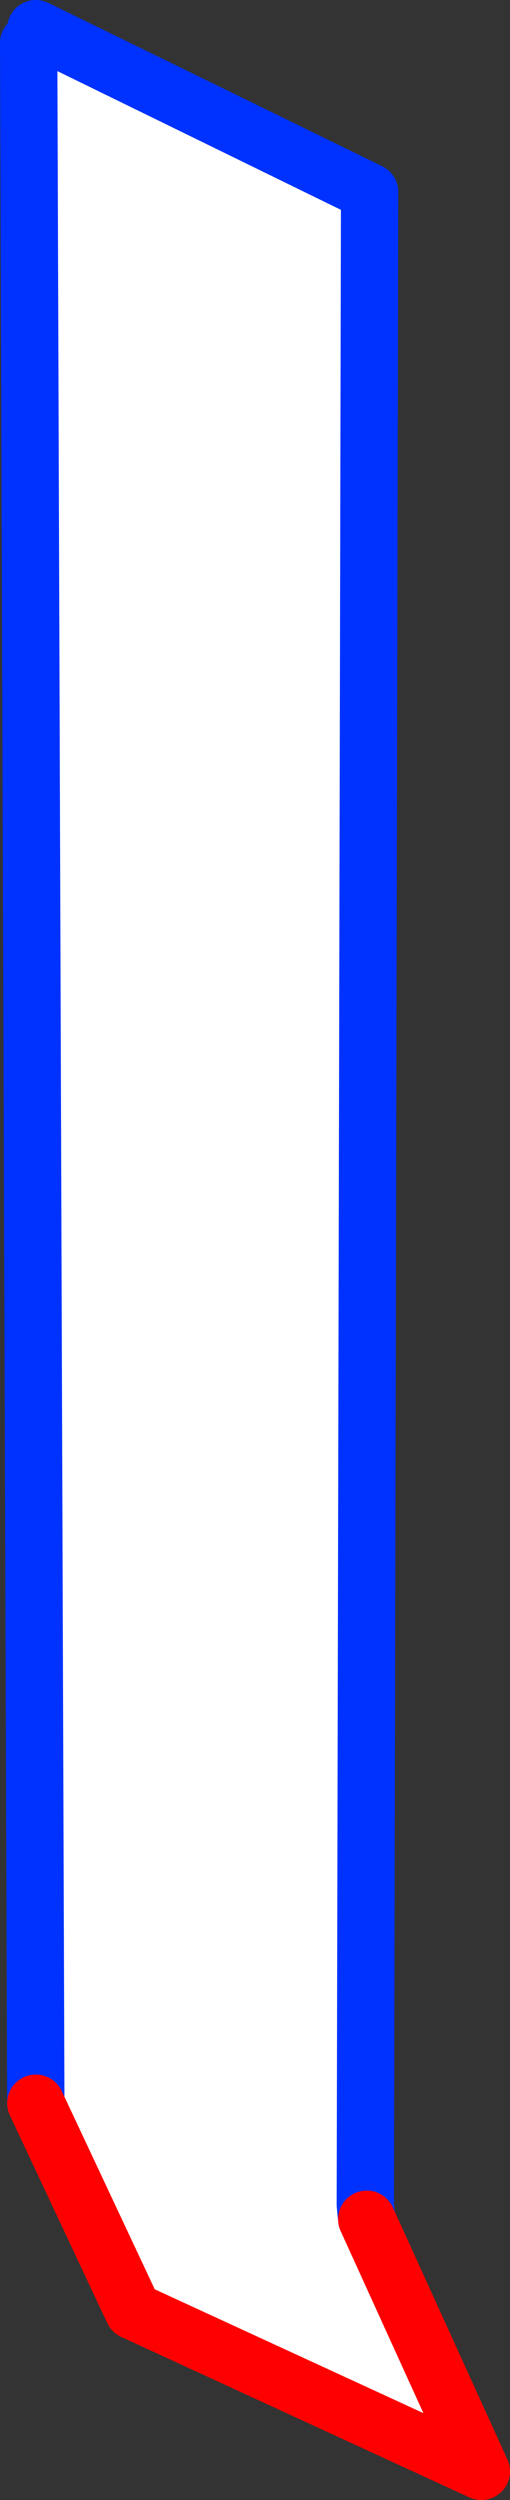 <?xml version="1.0" encoding="UTF-8" standalone="no"?>
<svg xmlns:xlink="http://www.w3.org/1999/xlink" height="87.25px" width="17.8px" xmlns="http://www.w3.org/2000/svg">
  <rect width="100%" height="100%" fill="#333333" stroke="none"/>
  <g transform="matrix(1.0, 0.0, 0.0, 1.0, -363.0, -250.5)">
    <path d="M364.0 252.0 L364.25 251.5 375.9 257.2 375.75 327.45 375.8 327.95 379.8 336.75 367.65 331.15 364.25 323.9 364.0 252.0" fill="#ffffff" fill-rule="evenodd" stroke="none"/>
    <path d="M364.0 252.0 L364.25 323.9 M375.8 327.95 L375.75 327.45 375.9 257.2 364.25 251.5" fill="none" stroke="#0032ff" stroke-linecap="round" stroke-linejoin="round" stroke-width="2.0"/>
    <path d="M364.25 323.9 L367.65 331.15 379.8 336.75 375.8 327.95" fill="none" stroke="#ff0000" stroke-linecap="round" stroke-linejoin="round" stroke-width="2.0"/>
  </g>
</svg>
